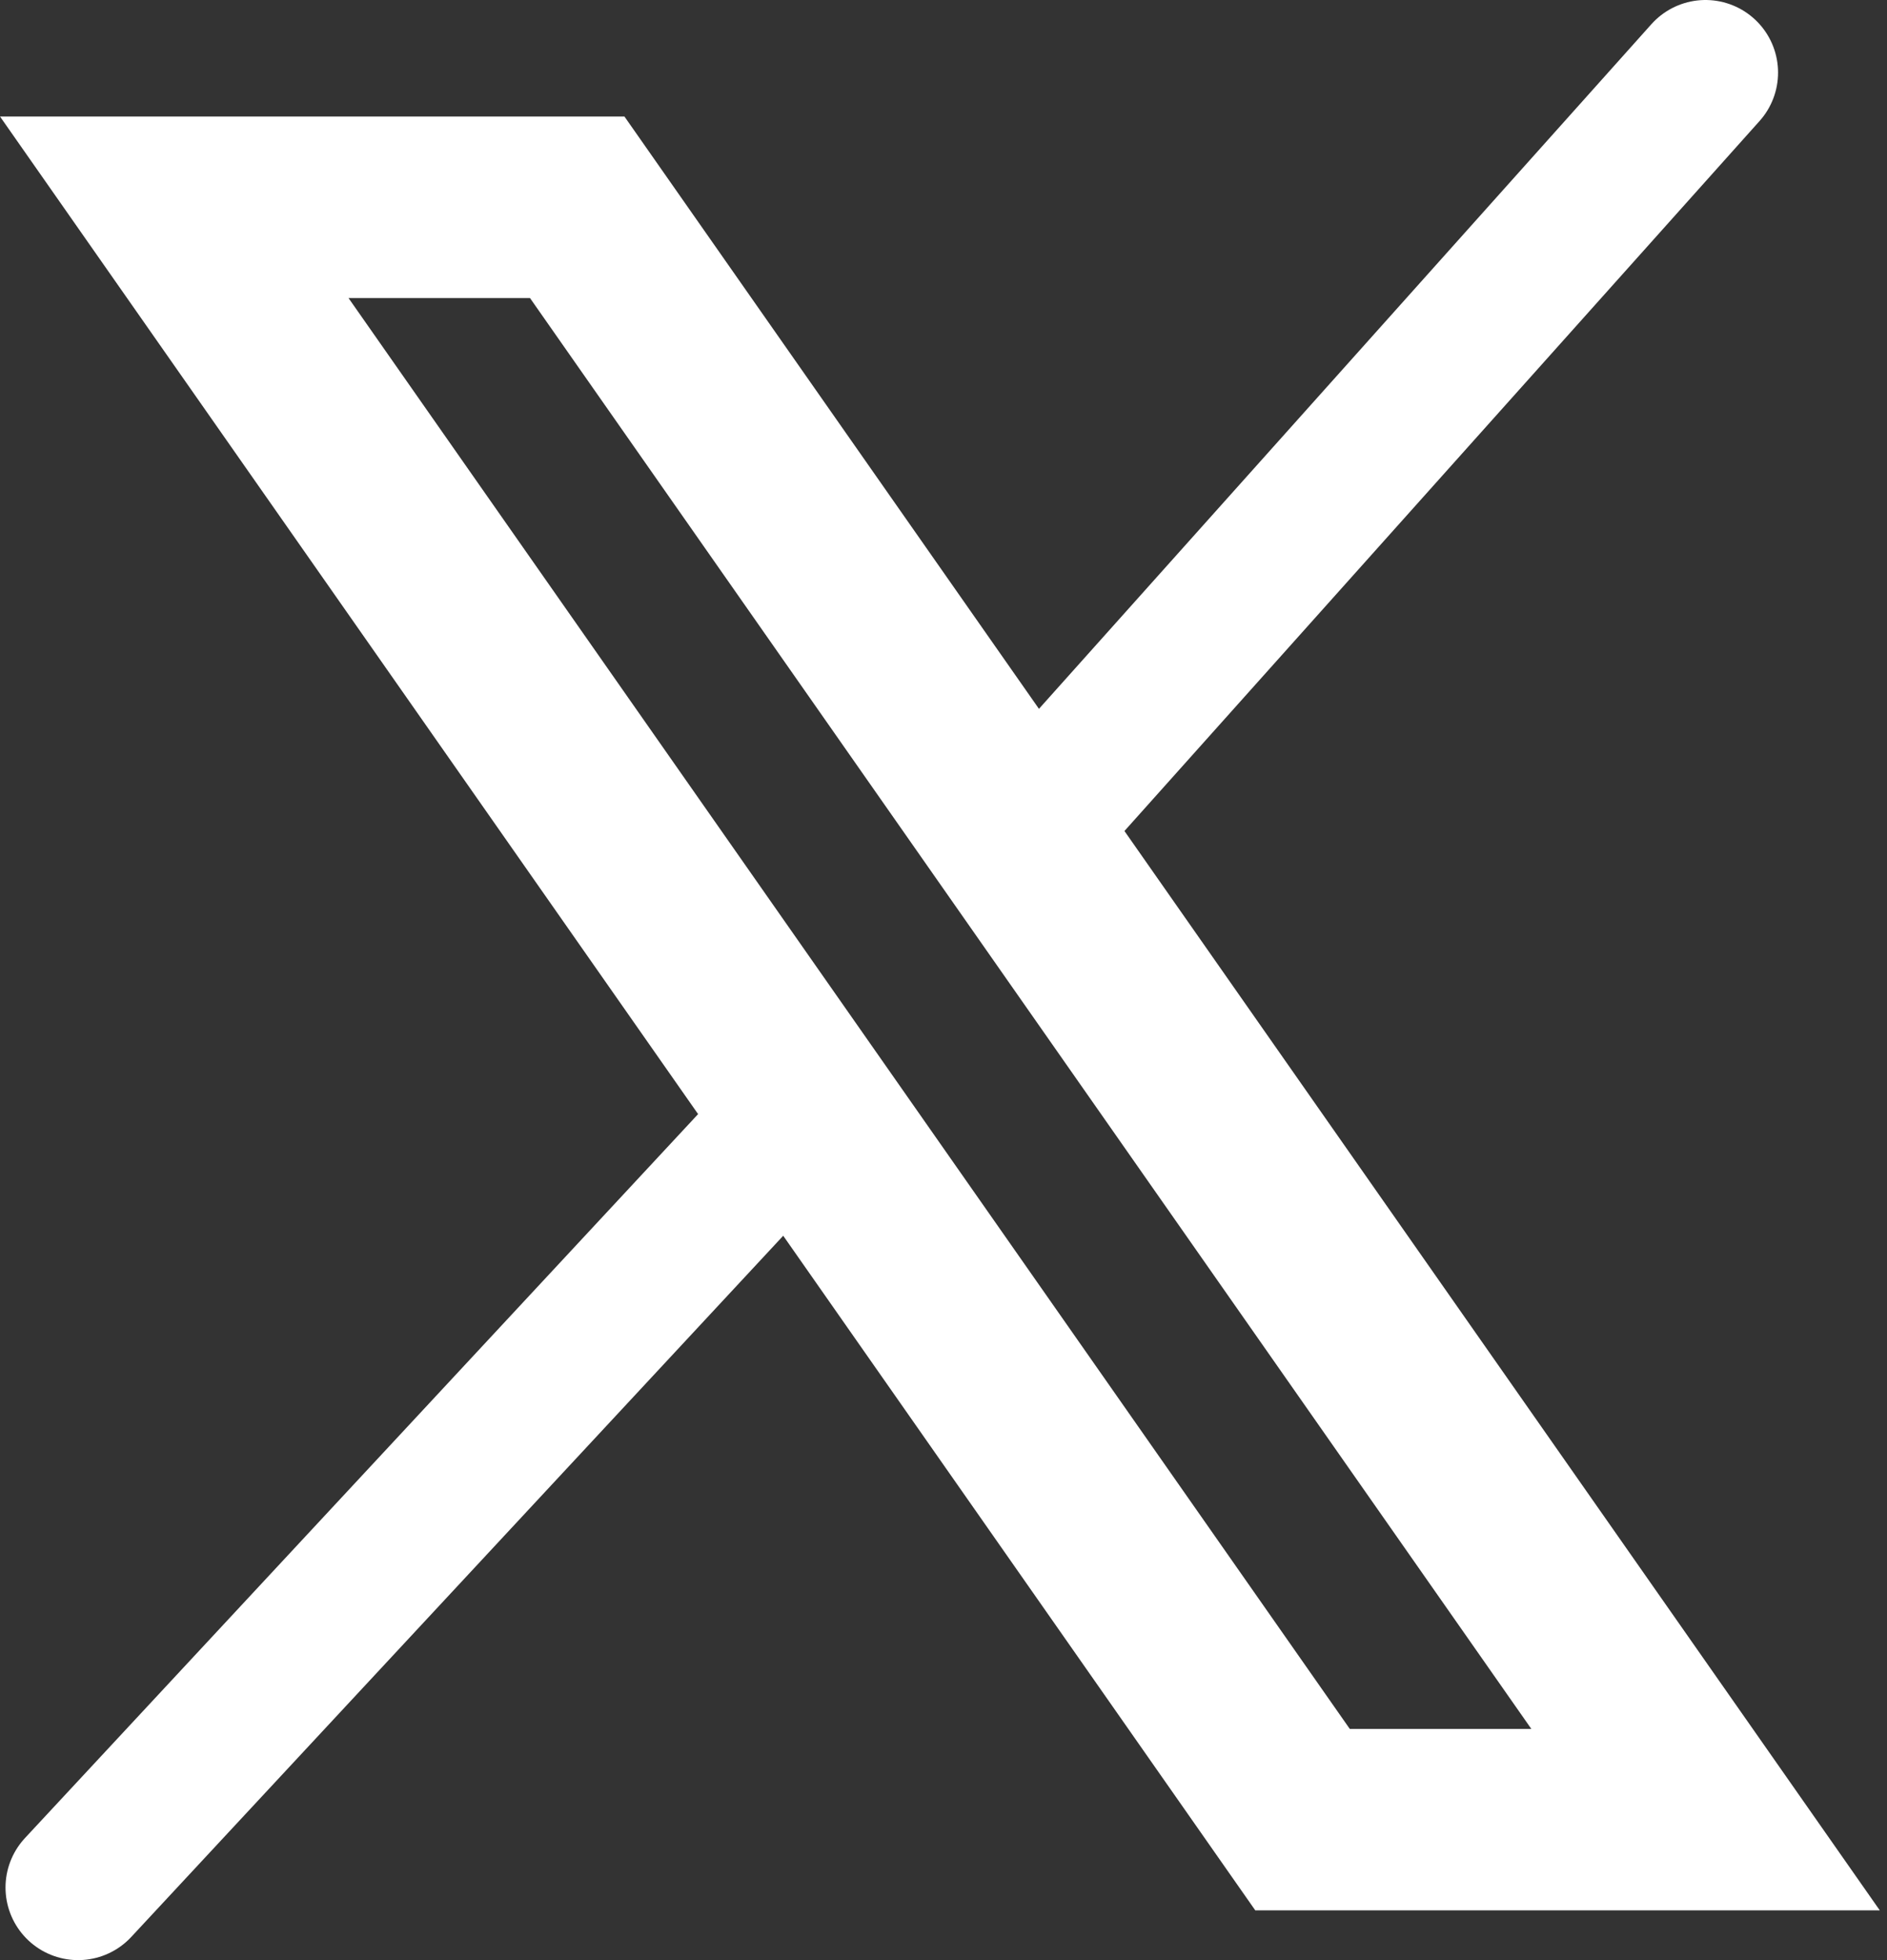 <svg width="26" height="27" viewBox="0 0 26 27" fill="none" xmlns="http://www.w3.org/2000/svg">
<rect x="0" y="0" width="26" height="27" fill="#333333" stroke="none"/>
<path d="M17.947 25.065L2.401 2.855H7.953L23.5 25.065H17.947Z" stroke="white" stroke-width="2.5" stroke-linecap="round"/>
<path d="M1.076 26L10.729 15.621" stroke="white" stroke-width="2" stroke-linecap="round"/>
<path d="M14.06 11.549L23.499 1" stroke="white" stroke-width="2" stroke-linecap="round"/>
</svg>
